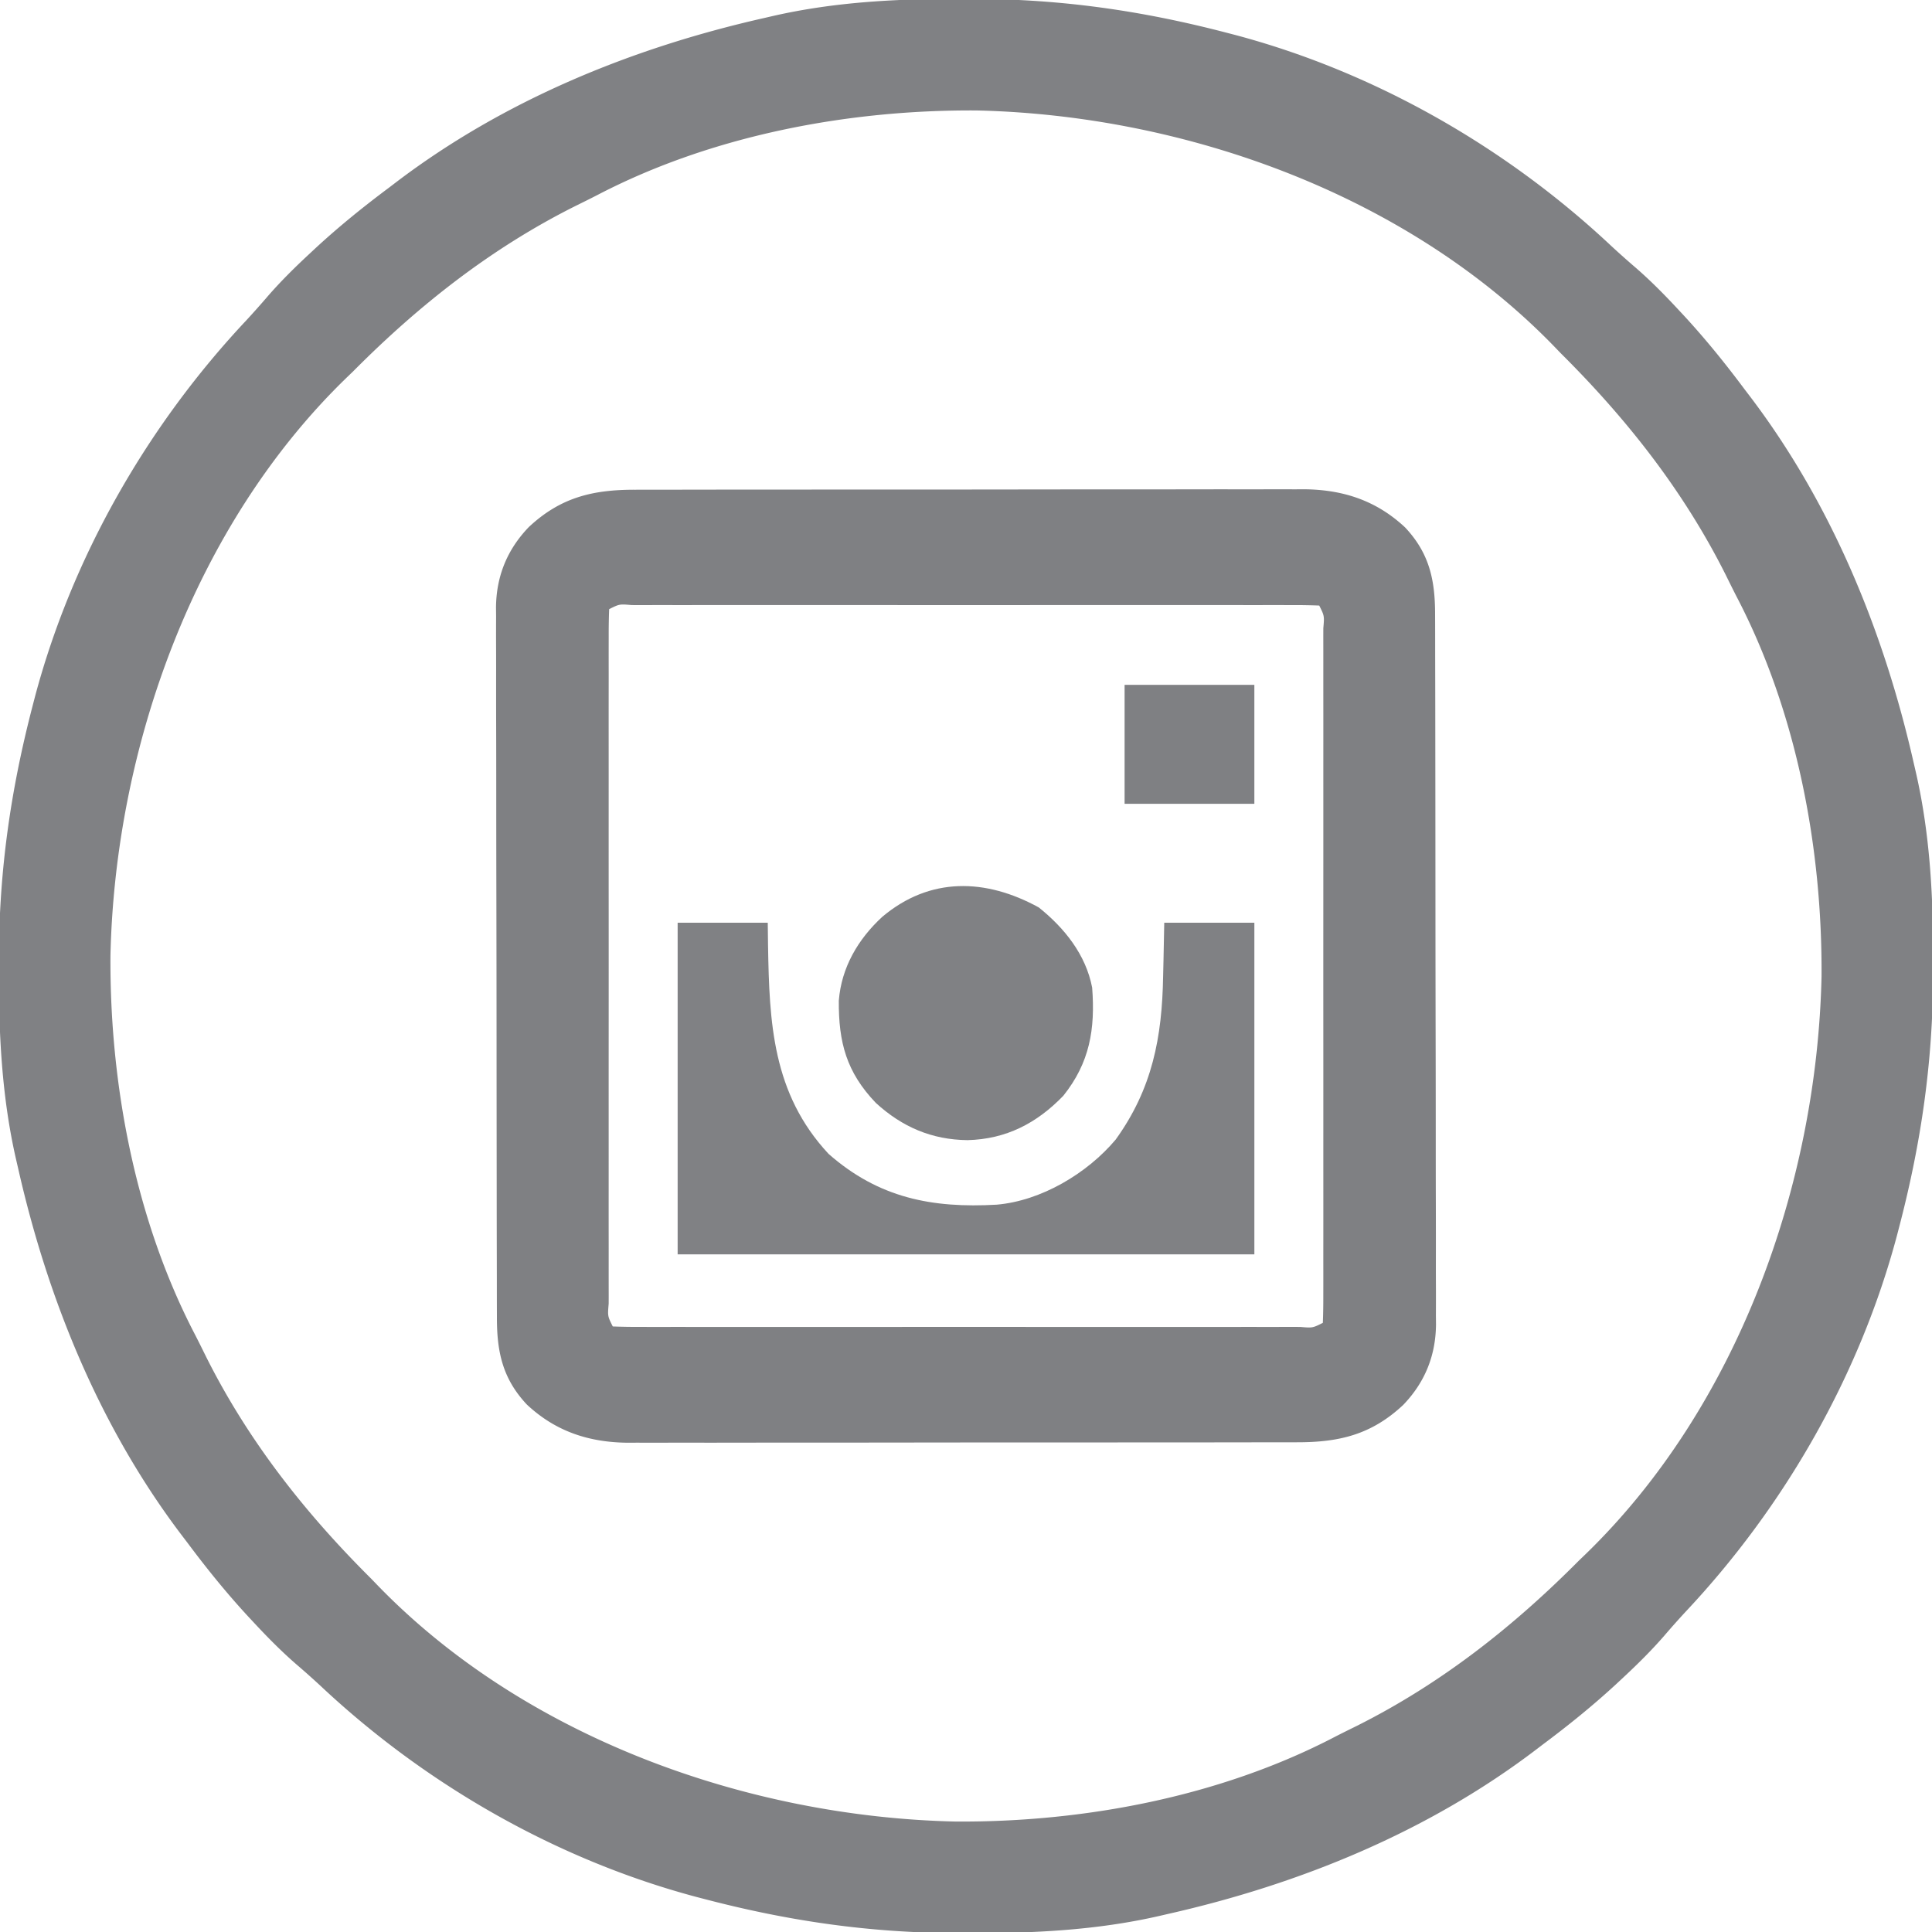 <svg xmlns="http://www.w3.org/2000/svg" width="536" height="536"><path fill="#808184" d="m267.688-.313 2.922.007C294.59-.22 316.778 2.963 340 9l2.75.715c38.763 10.319 75.157 31.17 104.336 58.582a237.82 237.82 0 0 0 6.809 6.058c4.045 3.527 7.762 7.282 11.418 11.207l1.961 2.104C473.255 94.153 478.726 100.932 484 108l1.243 1.628C508.18 139.711 522.723 175.334 531 212l.511 2.206c4.056 17.645 4.874 35.441 4.802 53.482l-.007 2.922c-.086 23.98-3.269 46.168-9.306 69.39l-.715 2.75c-10.319 38.763-31.17 75.157-58.582 104.336a237.82 237.82 0 0 0-6.058 6.809c-3.527 4.045-7.282 7.762-11.207 11.418l-2.104 1.961C441.847 473.255 435.068 478.726 428 484l-1.628 1.243C396.289 508.18 360.666 522.723 324 531l-2.206.511c-17.645 4.056-35.441 4.874-53.481 4.802l-2.923-.007c-23.98-.086-46.168-3.269-69.39-9.306l-2.75-.715c-38.763-10.319-75.157-31.17-104.336-58.582a237.82 237.82 0 0 0-6.809-6.058c-4.045-3.527-7.762-7.282-11.418-11.207l-1.961-2.104C62.745 441.847 57.274 435.068 52 428l-1.243-1.628C27.82 396.289 13.277 360.666 5 324l-.511-2.206C.433 304.149-.385 286.353-.312 268.313l.006-2.923C-.22 241.41 2.963 219.222 9 196l.715-2.75c10.319-38.763 31.17-75.157 58.582-104.336a237.82 237.82 0 0 0 6.058-6.809c3.527-4.045 7.282-7.762 11.207-11.418l2.104-1.961C94.153 62.745 100.932 57.274 108 52l1.628-1.243C139.711 27.82 175.334 13.277 212 5l2.206-.511C231.851.433 249.647-.385 267.688-.312ZM165.853 54.042c-2.09 1.08-4.198 2.117-6.307 3.157C136.307 68.843 116.27 84.61 98 103l-1.922 1.852c-42.117 40.857-64.13 102.42-65.434 160.218-.234 35.586 6.882 73.321 23.398 105.076 1.08 2.09 2.117 4.198 3.157 6.307C68.843 399.693 84.61 419.73 103 438l1.852 1.922c40.857 42.117 102.42 64.13 160.218 65.434 35.586.234 73.321-6.882 105.076-23.398 2.09-1.08 4.198-2.117 6.307-3.157C399.693 467.157 419.73 451.39 438 433l1.922-1.852c42.117-40.857 64.13-102.42 65.434-160.218.234-35.586-6.882-73.321-23.398-105.076-1.08-2.09-2.117-4.198-3.157-6.307C467.157 136.307 451.39 116.27 433 98l-1.852-1.922c-40.857-42.117-102.42-64.13-160.218-65.434-35.586-.234-73.321 6.882-105.076 23.398Z"/><path fill="#7F8083" d="m176.254 135.866 2.47-.007c2.725-.006 5.45-.005 8.174-.004l5.87-.01c5.31-.01 10.62-.012 15.93-.012l9.957-.006c11.584-.009 23.168-.013 34.752-.012 10.79 0 21.581-.01 32.372-.026 9.27-.013 18.54-.018 27.812-.018 5.534 0 11.068-.002 16.602-.013 5.206-.01 10.412-.01 15.619-.003 1.907.002 3.814 0 5.72-.007 2.612-.008 5.222-.003 7.833.005l2.267-.016c10.875.07 20.146 3.072 28.18 10.576 6.735 7.156 8.339 14.591 8.328 24.163l.01 2.616c.008 2.899.01 5.797.011 8.696l.015 6.229c.013 5.645.02 11.29.024 16.934.003 3.527.007 7.053.012 10.58.013 11.033.023 22.066.027 33.1.004 12.736.022 25.473.05 38.21.023 9.845.033 19.69.034 29.534.001 5.88.007 11.76.025 17.64.016 5.532.018 11.064.01 16.596-.001 2.029.003 4.057.013 6.086.013 2.773.007 5.546-.004 8.32l.025 2.42c-.076 8.629-3.054 16.058-9.11 22.348-8.79 8.214-17.69 10.373-29.536 10.349l-2.47.007c-2.725.006-5.45.005-8.174.004l-5.87.01c-5.31.01-10.62.012-15.93.012l-9.957.006c-11.584.009-23.168.013-34.752.012-10.79 0-21.581.01-32.372.026-9.27.013-18.54.018-27.812.018-5.534 0-11.068.002-16.602.013-5.206.01-10.412.01-15.619.003-1.907-.002-3.814 0-5.72.007-2.612.008-5.222.003-7.833-.005l-2.267.016c-10.875-.07-20.146-3.072-28.18-10.575-6.735-7.157-8.339-14.592-8.328-24.164l-.01-2.616c-.008-2.899-.01-5.797-.011-8.696l-.015-6.229c-.013-5.645-.02-11.29-.024-16.934-.003-3.527-.007-7.053-.012-10.58-.013-11.033-.023-22.066-.027-33.1a19872.39 19872.39 0 0 0-.05-38.21c-.023-9.845-.033-19.69-.034-29.534-.001-5.88-.007-11.76-.025-17.64-.016-5.532-.018-11.064-.01-16.596.001-2.029-.003-4.057-.013-6.086-.013-2.773-.007-5.546.004-8.32l-.025-2.42c.076-8.629 3.054-16.058 9.11-22.348 8.79-8.214 17.69-10.373 29.536-10.349ZM169 169c-.1 2.552-.134 5.078-.127 7.63l-.005 2.451c-.004 2.73 0 5.462.003 8.192l-.006 5.848c-.004 5.31-.002 10.62 0 15.93.003 5.543 0 11.087 0 16.63-.003 9.312 0 18.623.005 27.934.005 10.782.003 21.564-.002 32.346-.005 9.239-.005 18.478-.003 27.717.002 5.526.002 11.052-.001 16.578-.003 5.194-.001 10.388.005 15.582 0 1.912 0 3.824-.002 5.736-.002 2.599.001 5.197.006 7.796l-.007 2.323c-.298 3.443-.298 3.443 1.134 6.307 2.527.1 5.027.134 7.554.127l2.426.005c2.703.004 5.407 0 8.11-.003l5.788.006c5.256.004 10.513.002 15.769 0 5.487-.003 10.975 0 16.462 0 9.217.003 18.435 0 27.652-.005 10.673-.005 21.345-.003 32.018.002 9.146.005 18.292.005 27.437.003 5.47-.002 10.94-.002 16.41.001 5.142.003 10.283.001 15.425-.005 1.892 0 3.785 0 5.678.002 2.572.002 5.144-.001 7.717-.006l2.3.007c3.415.293 3.415.293 6.254-1.134.1-2.552.134-5.078.127-7.63l.005-2.451c.004-2.73 0-5.462-.003-8.192l.006-5.848c.004-5.31.002-10.62 0-15.93-.003-5.543 0-11.087 0-16.63.003-9.312 0-18.623-.005-27.934-.005-10.782-.003-21.564.002-32.346.005-9.239.005-18.478.003-27.717-.002-5.526-.002-11.052.001-16.578.003-5.194.001-10.388-.005-15.582 0-1.912 0-3.824.002-5.736.002-2.599-.001-5.197-.006-7.796l.007-2.323c.298-3.443.298-3.443-1.134-6.307a177.22 177.22 0 0 0-7.554-.127l-2.426-.005c-2.703-.004-5.407 0-8.11.003l-5.788-.006a10709.1 10709.1 0 0 0-15.769 0c-5.487.003-10.975 0-16.462 0-9.217-.003-18.435 0-27.652.005-10.673.005-21.345.003-32.018-.002-9.146-.005-18.292-.005-27.437-.003-5.47.002-10.94.002-16.41-.001-5.142-.003-10.283-.001-15.425.005-1.892 0-3.785 0-5.678-.002-2.572-.002-5.144.001-7.717.006l-2.3-.007c-3.415-.293-3.415-.293-6.254 1.134Z"/><path fill="#808184" d="M188 256h25l.078 6.254c.355 21.498 1.206 41.134 16.793 57.871 13.91 12.25 28.746 15.112 46.656 14.09 12.316-1.068 25.033-8.617 32.973-18.027 10.194-14.124 12.912-28.412 13.188-45.438.033-1.439.067-2.878.103-4.316.086-3.478.147-6.955.209-10.434h25v92H188v-92Z"/><path fill="#808184" d="M288.188 251.75c7.14 5.712 13.055 13.089 14.812 22.25.884 11.503-.672 20.84-8 30-7.373 7.641-15.884 12.042-26.563 12.313-9.938-.11-18.129-3.64-25.437-10.313-8.172-8.544-10.37-16.82-10.285-28.383.726-9.212 5.32-17.038 12.035-23.242 13.216-11.145 28.688-10.723 43.438-2.625Z"/><path fill="#7F8083" d="M312 190h36v33h-36v-33Z"/></svg>